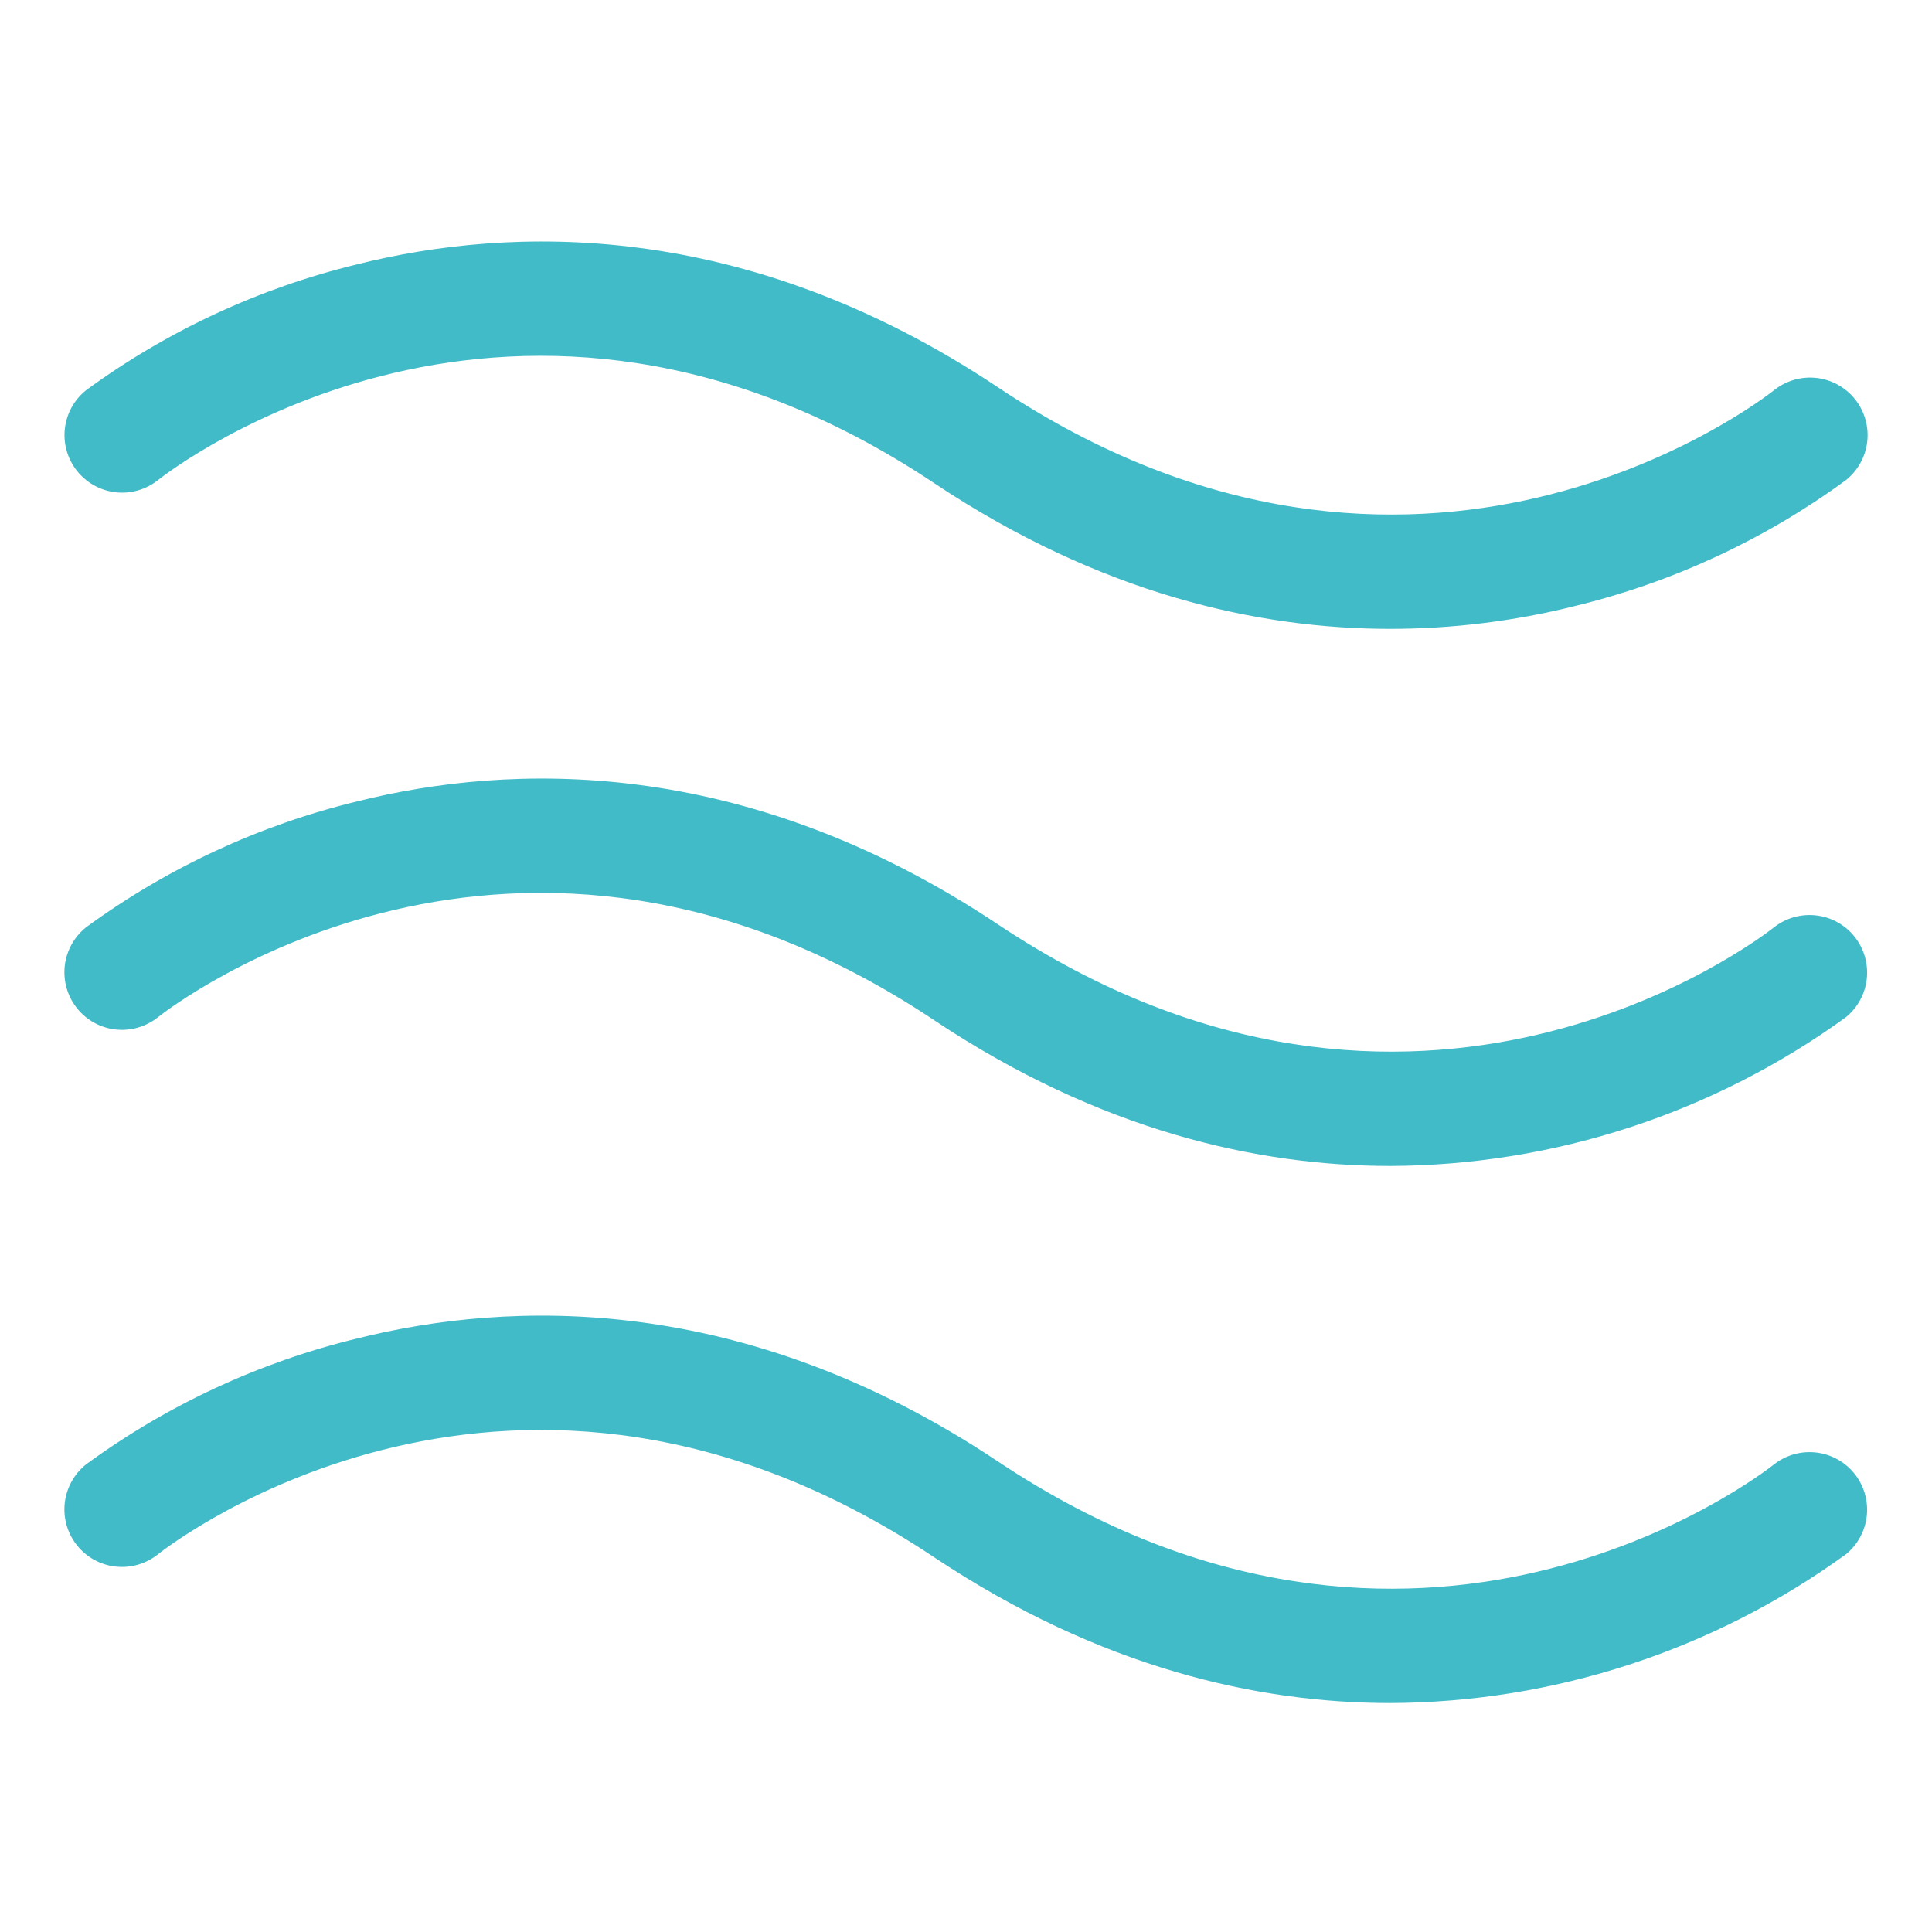 <?xml version="1.0"?>
<svg xmlns="http://www.w3.org/2000/svg" width="60" height="60" viewBox="0 0 120 120" fill="none">
<path d="M4.785 29.251C4.195 28.511 3.923 27.568 4.028 26.628C4.133 25.688 4.607 24.828 5.346 24.238C10.393 20.544 16.121 17.885 22.2 16.414C31.595 14.067 46.125 13.483 61.983 24.056C87.961 41.375 109.301 24.941 110.197 24.232C110.938 23.641 111.884 23.369 112.826 23.475C113.768 23.581 114.629 24.057 115.22 24.798C115.811 25.54 116.084 26.485 115.978 27.427C115.871 28.369 115.395 29.23 114.654 29.821C109.607 33.516 103.879 36.175 97.8 37.646C94.057 38.583 90.213 39.058 86.354 39.06C78.185 39.06 68.386 36.916 58.017 30.004C32.039 12.686 10.699 29.118 9.803 29.827C9.06 30.414 8.115 30.683 7.175 30.575C6.235 30.467 5.375 29.991 4.785 29.251L4.785 29.251ZM110.197 57.591C109.301 58.3 87.961 74.734 61.983 57.415C46.125 46.842 31.596 47.425 22.2 49.772C16.121 51.243 10.393 53.903 5.346 57.597C4.605 58.188 4.129 59.049 4.022 59.991C3.97 60.458 4.01 60.93 4.14 61.381C4.27 61.832 4.487 62.253 4.78 62.62C5.072 62.987 5.435 63.293 5.845 63.52C6.256 63.747 6.708 63.891 7.174 63.943C8.116 64.049 9.062 63.777 9.803 63.186C10.699 62.477 32.039 46.045 58.017 63.362C68.386 70.275 78.185 72.419 86.354 72.419C96.522 72.38 106.422 69.148 114.654 63.179C115.384 62.584 115.849 61.726 115.95 60.79C116.05 59.854 115.777 58.916 115.19 58.18C114.603 57.444 113.75 56.97 112.815 56.859C111.88 56.749 110.939 57.012 110.197 57.591ZM110.197 90.95C109.301 91.659 87.961 108.092 61.983 90.774C46.125 80.202 31.596 80.784 22.2 83.131C16.121 84.602 10.393 87.262 5.346 90.956C4.605 91.547 4.129 92.409 4.022 93.35C3.97 93.817 4.01 94.289 4.14 94.74C4.27 95.191 4.487 95.612 4.78 95.979C5.072 96.346 5.435 96.652 5.845 96.879C6.256 97.106 6.708 97.25 7.174 97.302C8.116 97.409 9.062 97.136 9.803 96.545C10.699 95.836 32.039 79.404 58.017 96.721C68.386 103.634 78.185 105.778 86.354 105.778C96.522 105.739 106.422 102.507 114.654 96.538C115.384 95.944 115.849 95.085 115.95 94.149C116.05 93.213 115.777 92.275 115.19 91.54C114.603 90.804 113.75 90.329 112.815 90.219C111.88 90.108 110.939 90.371 110.197 90.95Z" fill="#42BBC8"/>
</svg>
